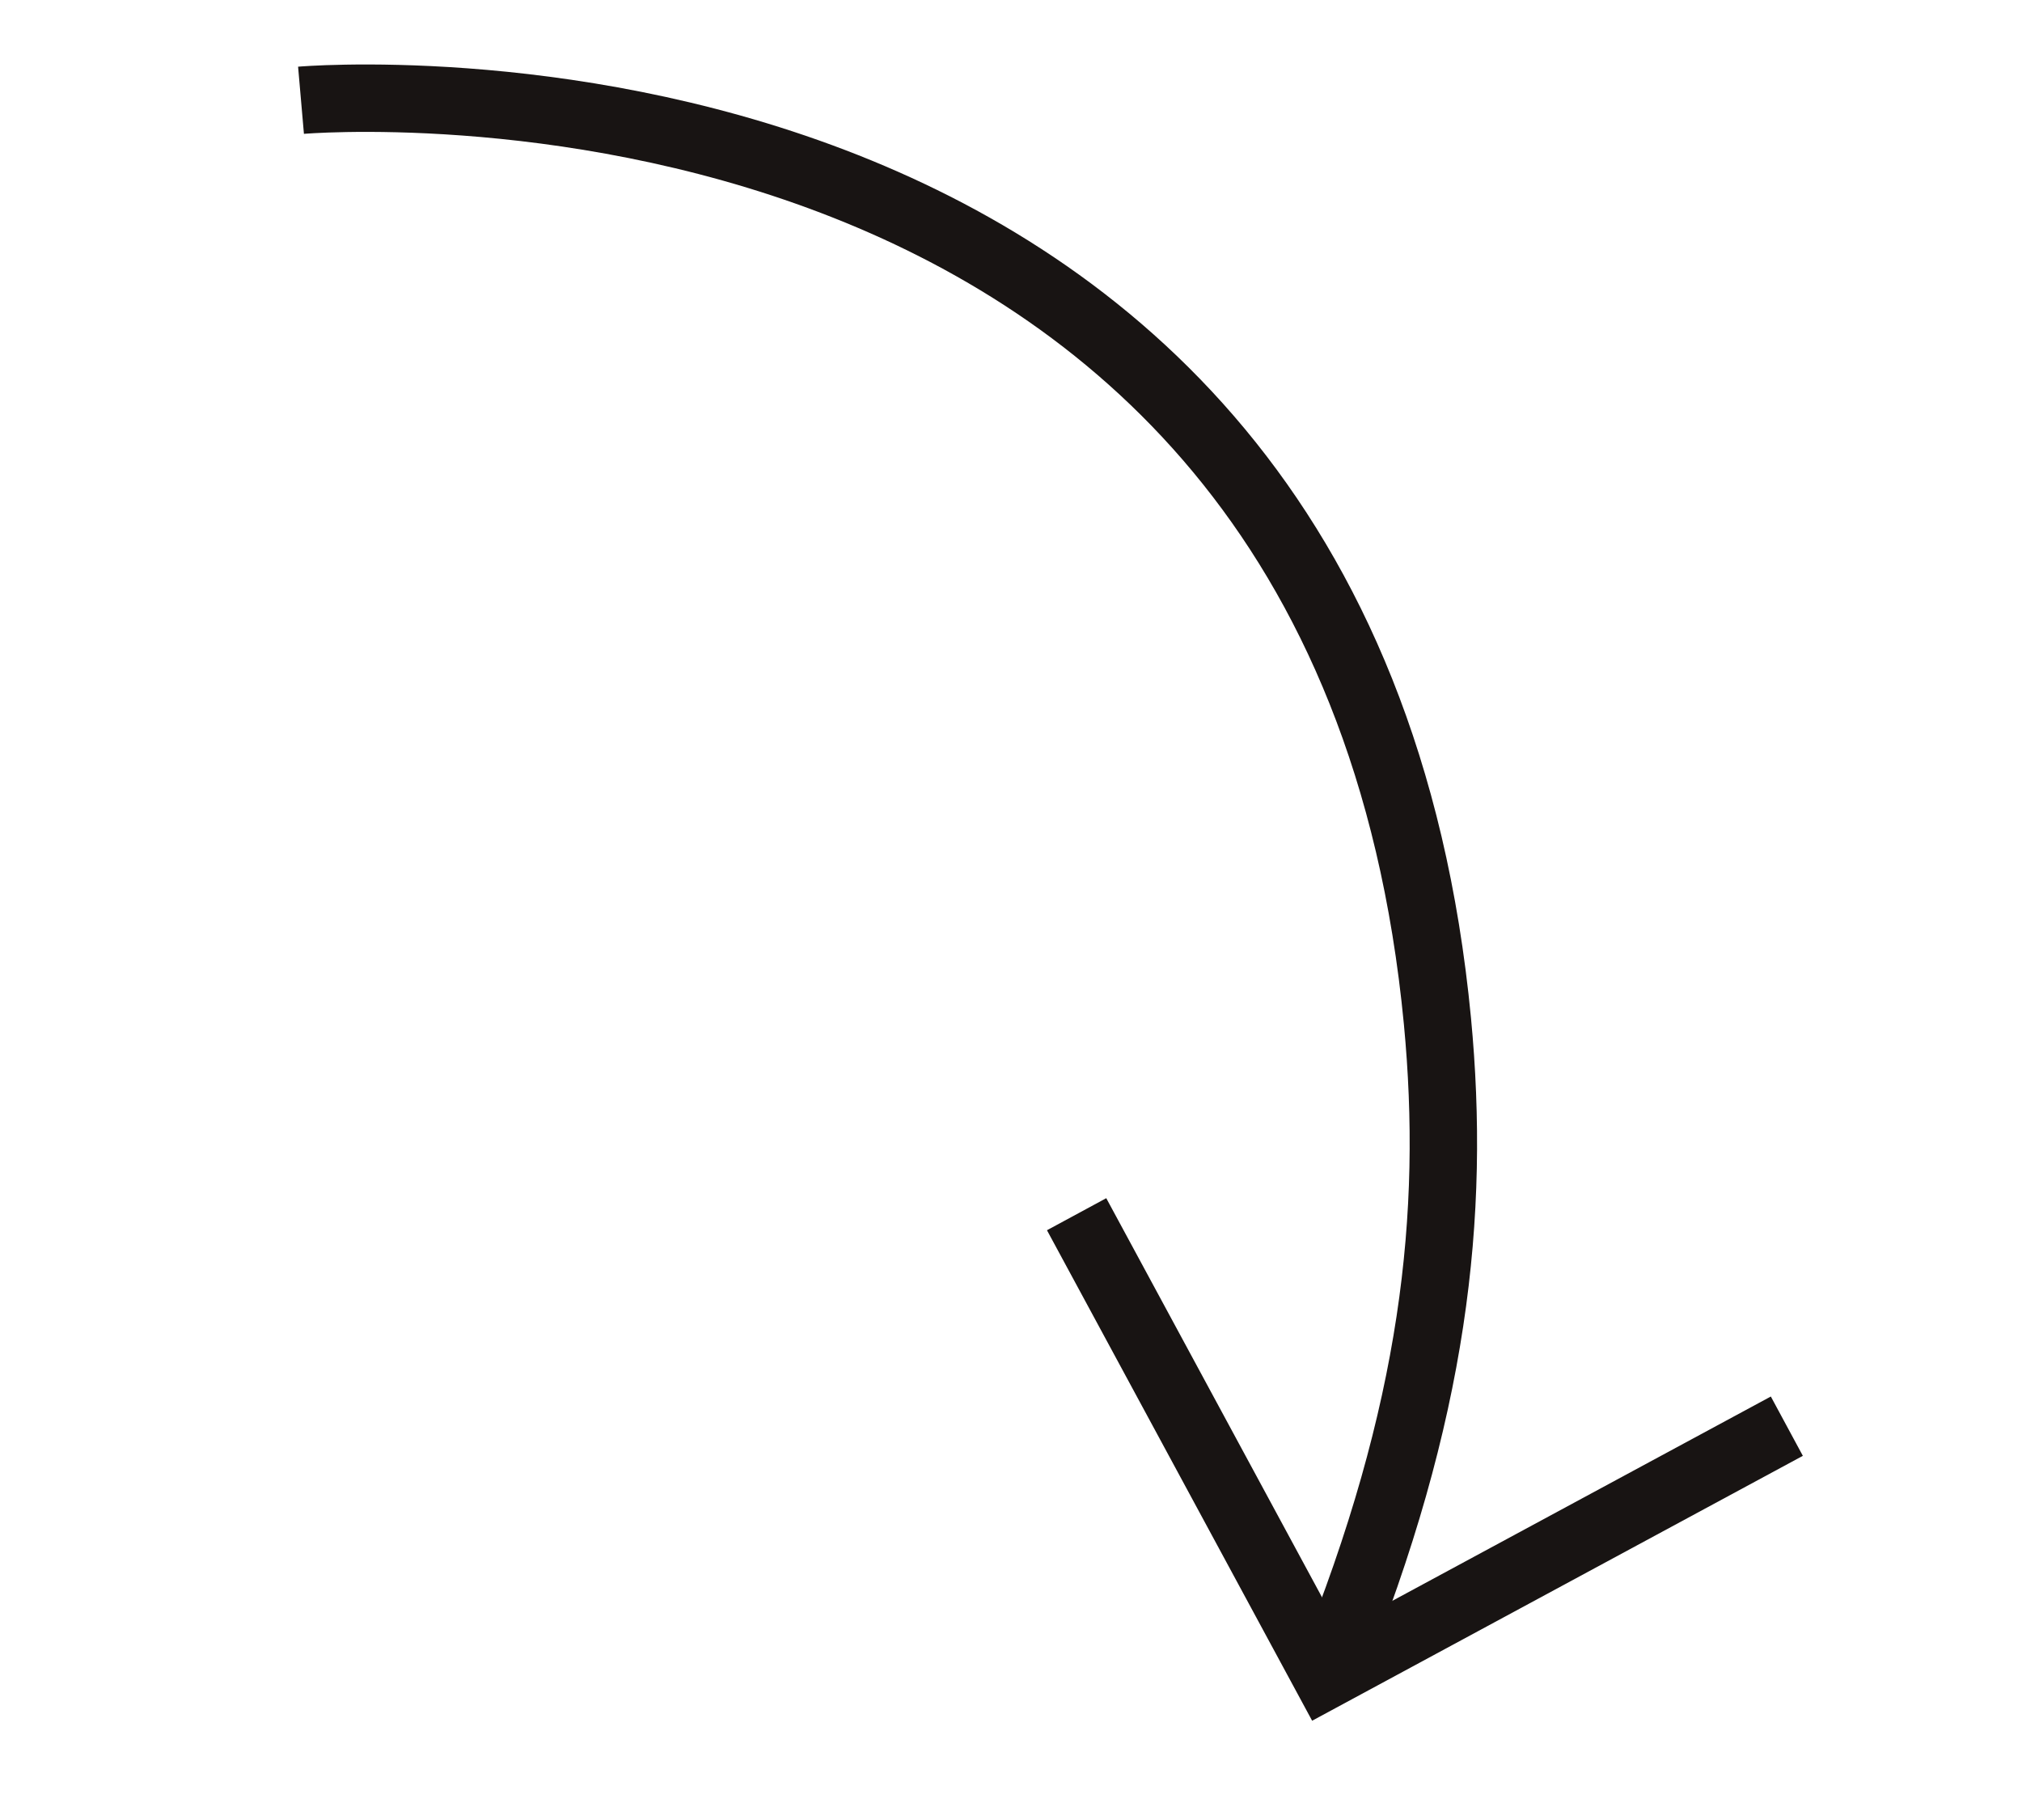 <svg width="60" height="54" viewBox="0 0 60 54" fill="none" xmlns="http://www.w3.org/2000/svg">
    <path d="M53.022 42.315 39.34 49.7l-7.393-13.674" stroke="#181413" stroke-width="2" stroke-miterlimit="10"/>
    <path d="M8.932 2.975S39.782.29 42.654 30.297c.545 5.738-.083 11.607-3.183 19.239" stroke="#181413" stroke-width="2" stroke-miterlimit="10"/>
</svg>
